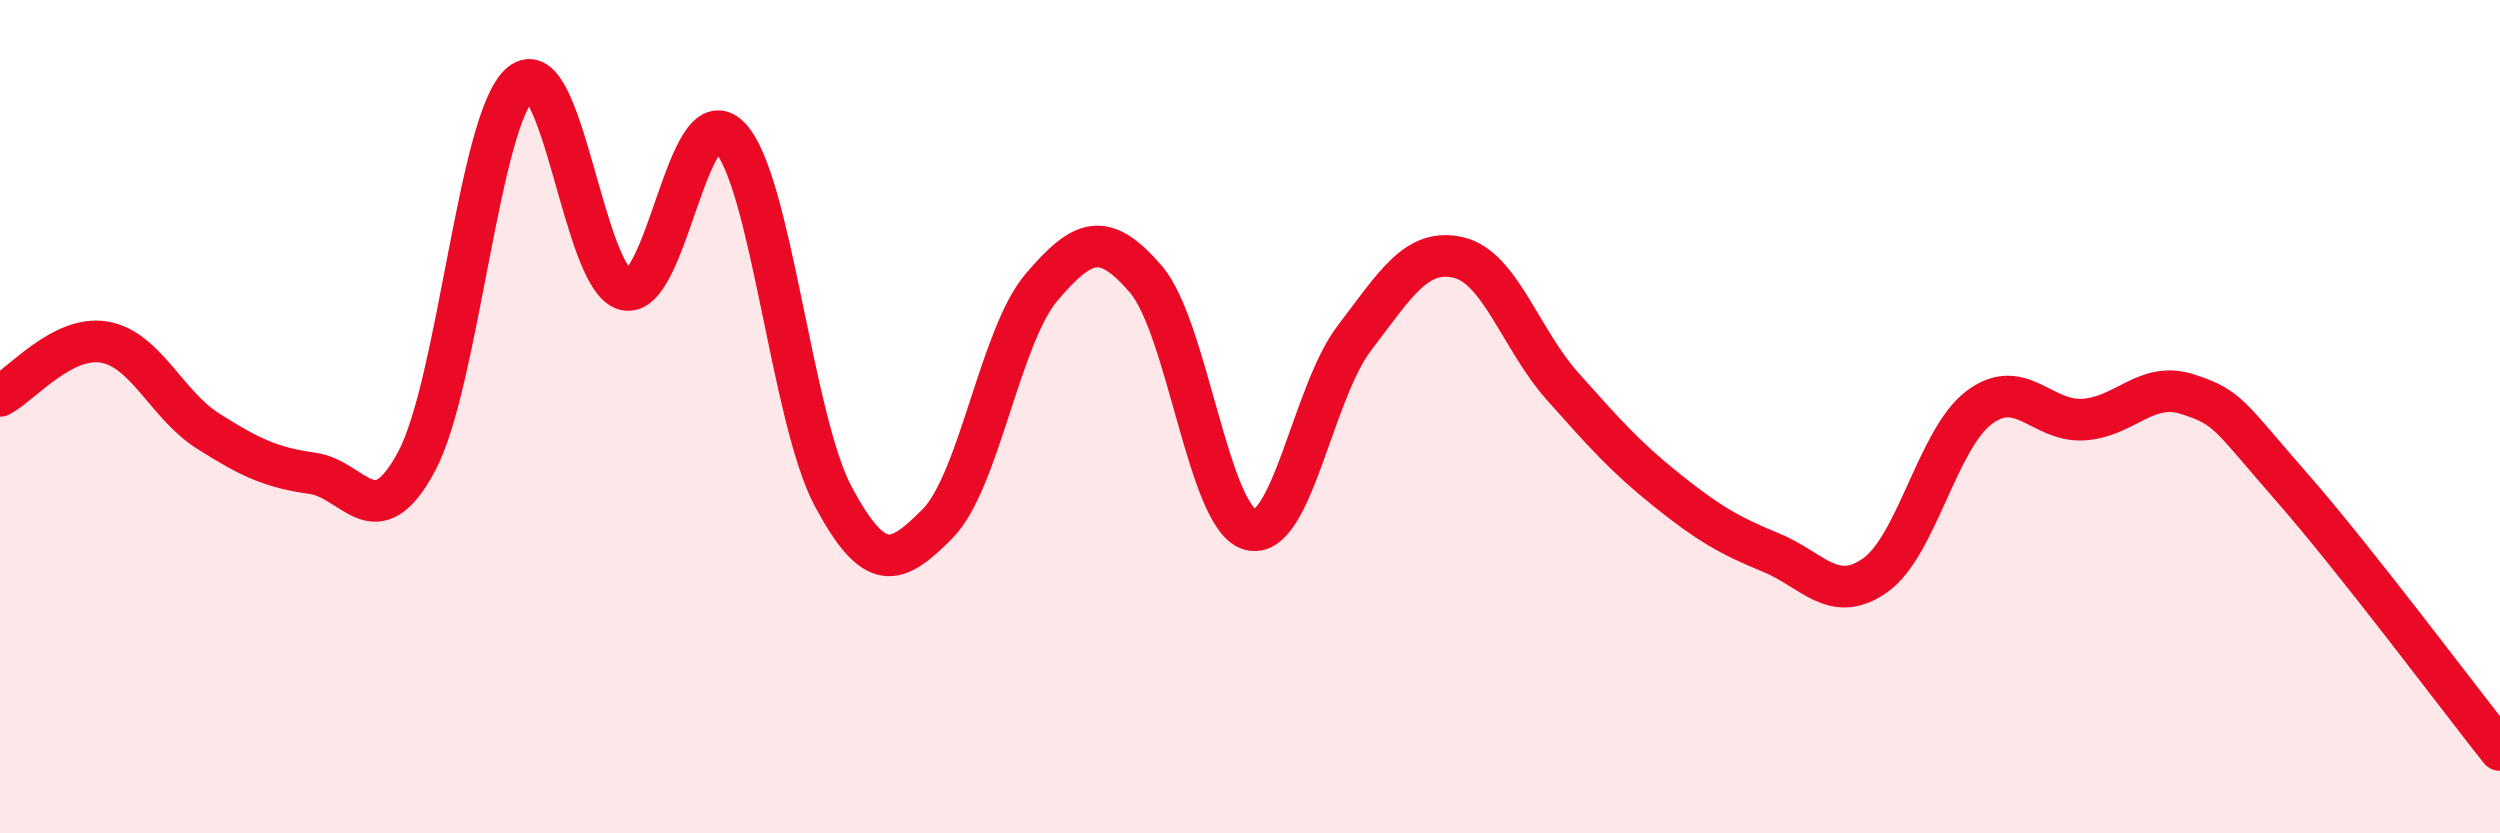 
    <svg width="60" height="20" viewBox="0 0 60 20" xmlns="http://www.w3.org/2000/svg">
      <path
        d="M 0,9.5 C 0.5,9.24 1.5,8.04 2.5,8.21 C 3.5,8.38 4,9.72 5,10.35 C 6,10.98 6.5,11.22 7.5,11.36 C 8.5,11.5 9,12.94 10,11.07 C 11,9.2 11.5,2.82 12.5,2 C 13.5,1.18 14,6.69 15,6.95 C 16,7.21 16.5,2.29 17.5,3.28 C 18.5,4.27 19,10.06 20,11.92 C 21,13.78 21.5,13.58 22.5,12.57 C 23.5,11.56 24,8.06 25,6.89 C 26,5.72 26.5,5.54 27.5,6.7 C 28.5,7.86 29,12.43 30,12.71 C 31,12.99 31.5,9.43 32.5,8.12 C 33.5,6.81 34,5.95 35,6.18 C 36,6.41 36.5,8.15 37.5,9.27 C 38.5,10.39 39,10.96 40,11.76 C 41,12.56 41.5,12.85 42.5,13.26 C 43.5,13.67 44,14.51 45,13.81 C 46,13.11 46.5,10.53 47.5,9.78 C 48.5,9.03 49,10.13 50,10.07 C 51,10.01 51.5,9.14 52.5,9.46 C 53.5,9.78 53.5,9.98 55,11.69 C 56.5,13.4 59,16.74 60,18L60 20L0 20Z"
        fill="#EB0A25"
        opacity="0.1"
        stroke-linecap="round"
        stroke-linejoin="round"
      />
      <path
        d="M 0,9.5 C 0.5,9.24 1.5,8.04 2.5,8.21 C 3.5,8.38 4,9.72 5,10.35 C 6,10.98 6.5,11.22 7.5,11.36 C 8.5,11.5 9,12.94 10,11.07 C 11,9.2 11.5,2.82 12.5,2 C 13.5,1.18 14,6.69 15,6.95 C 16,7.21 16.5,2.29 17.5,3.28 C 18.5,4.27 19,10.06 20,11.92 C 21,13.78 21.5,13.58 22.5,12.57 C 23.5,11.56 24,8.06 25,6.89 C 26,5.72 26.5,5.54 27.5,6.7 C 28.5,7.86 29,12.43 30,12.71 C 31,12.99 31.5,9.43 32.5,8.12 C 33.5,6.81 34,5.95 35,6.18 C 36,6.41 36.5,8.15 37.5,9.27 C 38.5,10.39 39,10.96 40,11.76 C 41,12.56 41.5,12.85 42.5,13.26 C 43.5,13.67 44,14.51 45,13.81 C 46,13.11 46.5,10.53 47.5,9.78 C 48.5,9.03 49,10.13 50,10.07 C 51,10.01 51.5,9.14 52.5,9.46 C 53.5,9.78 53.5,9.98 55,11.69 C 56.5,13.4 59,16.74 60,18"
        stroke="#EB0A25"
        stroke-width="1"
        fill="none"
        stroke-linecap="round"
        stroke-linejoin="round"
      />
    </svg>
  